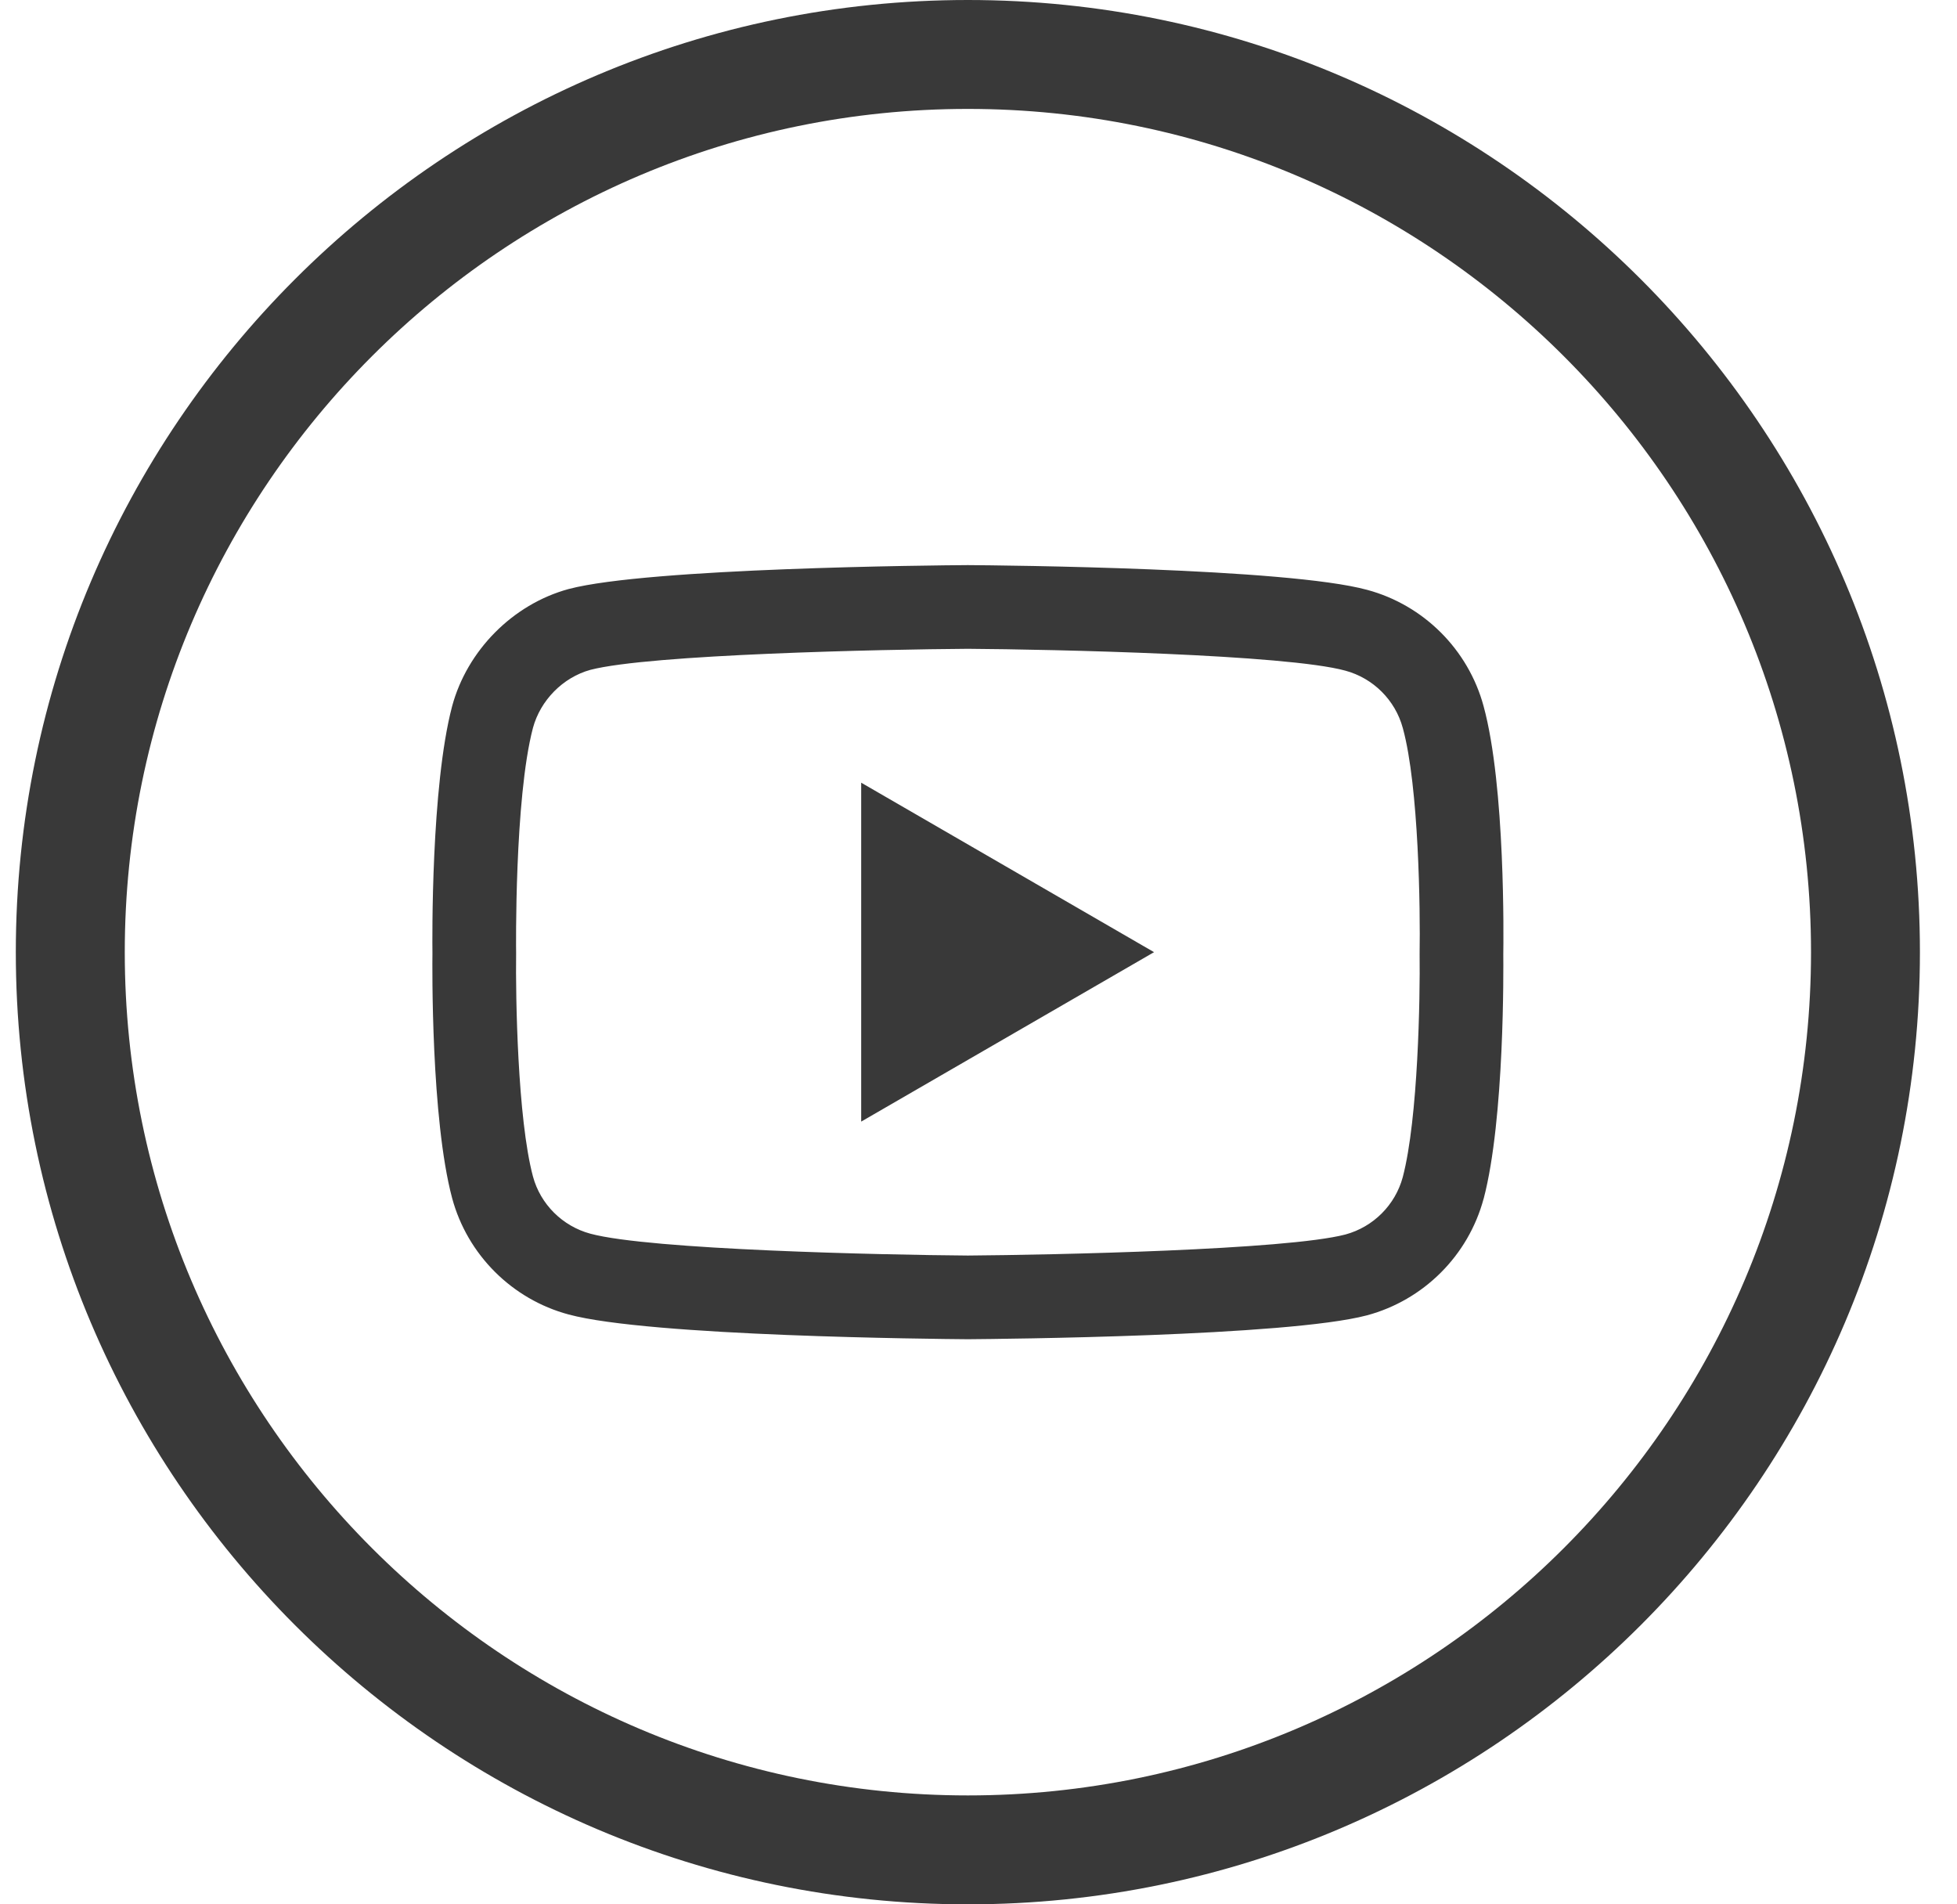 <svg width="37" height="36" viewBox="0 0 37 36" fill="none" xmlns="http://www.w3.org/2000/svg">
<g clip-path="url(#clip0_3185_69485)">
<path d="M18.299 0C8.374 0 0.299 8.075 0.299 18C0.299 27.925 8.374 36 18.299 36C28.225 36 36.299 27.925 36.299 18C36.299 8.075 28.225 0 18.299 0ZM18.299 33.941C9.51 33.941 2.359 26.79 2.359 18C2.359 9.21 9.51 2.059 18.299 2.059C27.089 2.059 34.24 9.21 34.24 18C34.24 26.79 27.089 33.941 18.299 33.941Z" fill="#393939"/>
<path d="M18.299 25.317C18.297 25.317 18.295 25.317 18.293 25.317C17.682 25.312 12.28 25.263 10.75 24.849C9.68 24.562 8.836 23.718 8.548 22.649C8.147 21.145 8.173 18.251 8.176 18.02C8.173 17.79 8.147 14.871 8.547 13.355C8.547 13.354 8.547 13.352 8.548 13.351C8.833 12.294 9.696 11.424 10.747 11.136C10.75 11.135 10.753 11.134 10.755 11.134C12.268 10.736 17.681 10.687 18.293 10.683H18.304C18.917 10.687 24.333 10.737 25.849 11.151C26.916 11.438 27.76 12.28 28.049 13.348C28.464 14.865 28.426 17.79 28.422 18.037C28.424 18.28 28.449 21.149 28.051 22.66C28.05 22.661 28.05 22.663 28.049 22.664C27.761 23.734 26.917 24.577 25.846 24.865C25.845 24.865 25.843 24.866 25.842 24.866C24.329 25.264 18.916 25.312 18.304 25.317C18.302 25.317 18.3 25.317 18.299 25.317ZM10.076 13.761C9.724 15.099 9.757 17.98 9.758 18.009V18.03C9.747 18.829 9.784 21.143 10.076 22.239C10.217 22.764 10.634 23.18 11.162 23.322C12.291 23.627 16.691 23.723 18.299 23.735C19.911 23.723 24.317 23.63 25.438 23.337C25.964 23.194 26.379 22.78 26.521 22.254C26.814 21.142 26.85 18.84 26.84 18.046C26.84 18.037 26.84 18.029 26.84 18.02C26.854 17.212 26.826 14.871 26.523 13.766C26.523 13.765 26.522 13.764 26.522 13.763C26.38 13.236 25.963 12.82 25.435 12.678C24.317 12.372 19.91 12.276 18.299 12.265C16.688 12.276 12.286 12.37 11.162 12.663C10.643 12.806 10.218 13.237 10.076 13.761ZM16.282 21.203V14.796L21.819 18L16.282 21.203Z" fill="#393939"/>
</g>
<defs>
<clipPath id="clip0_3185_69485">
<rect width="36" height="36" fill="white" transform="translate(0.299)"/>
</clipPath>
</defs>
</svg>
